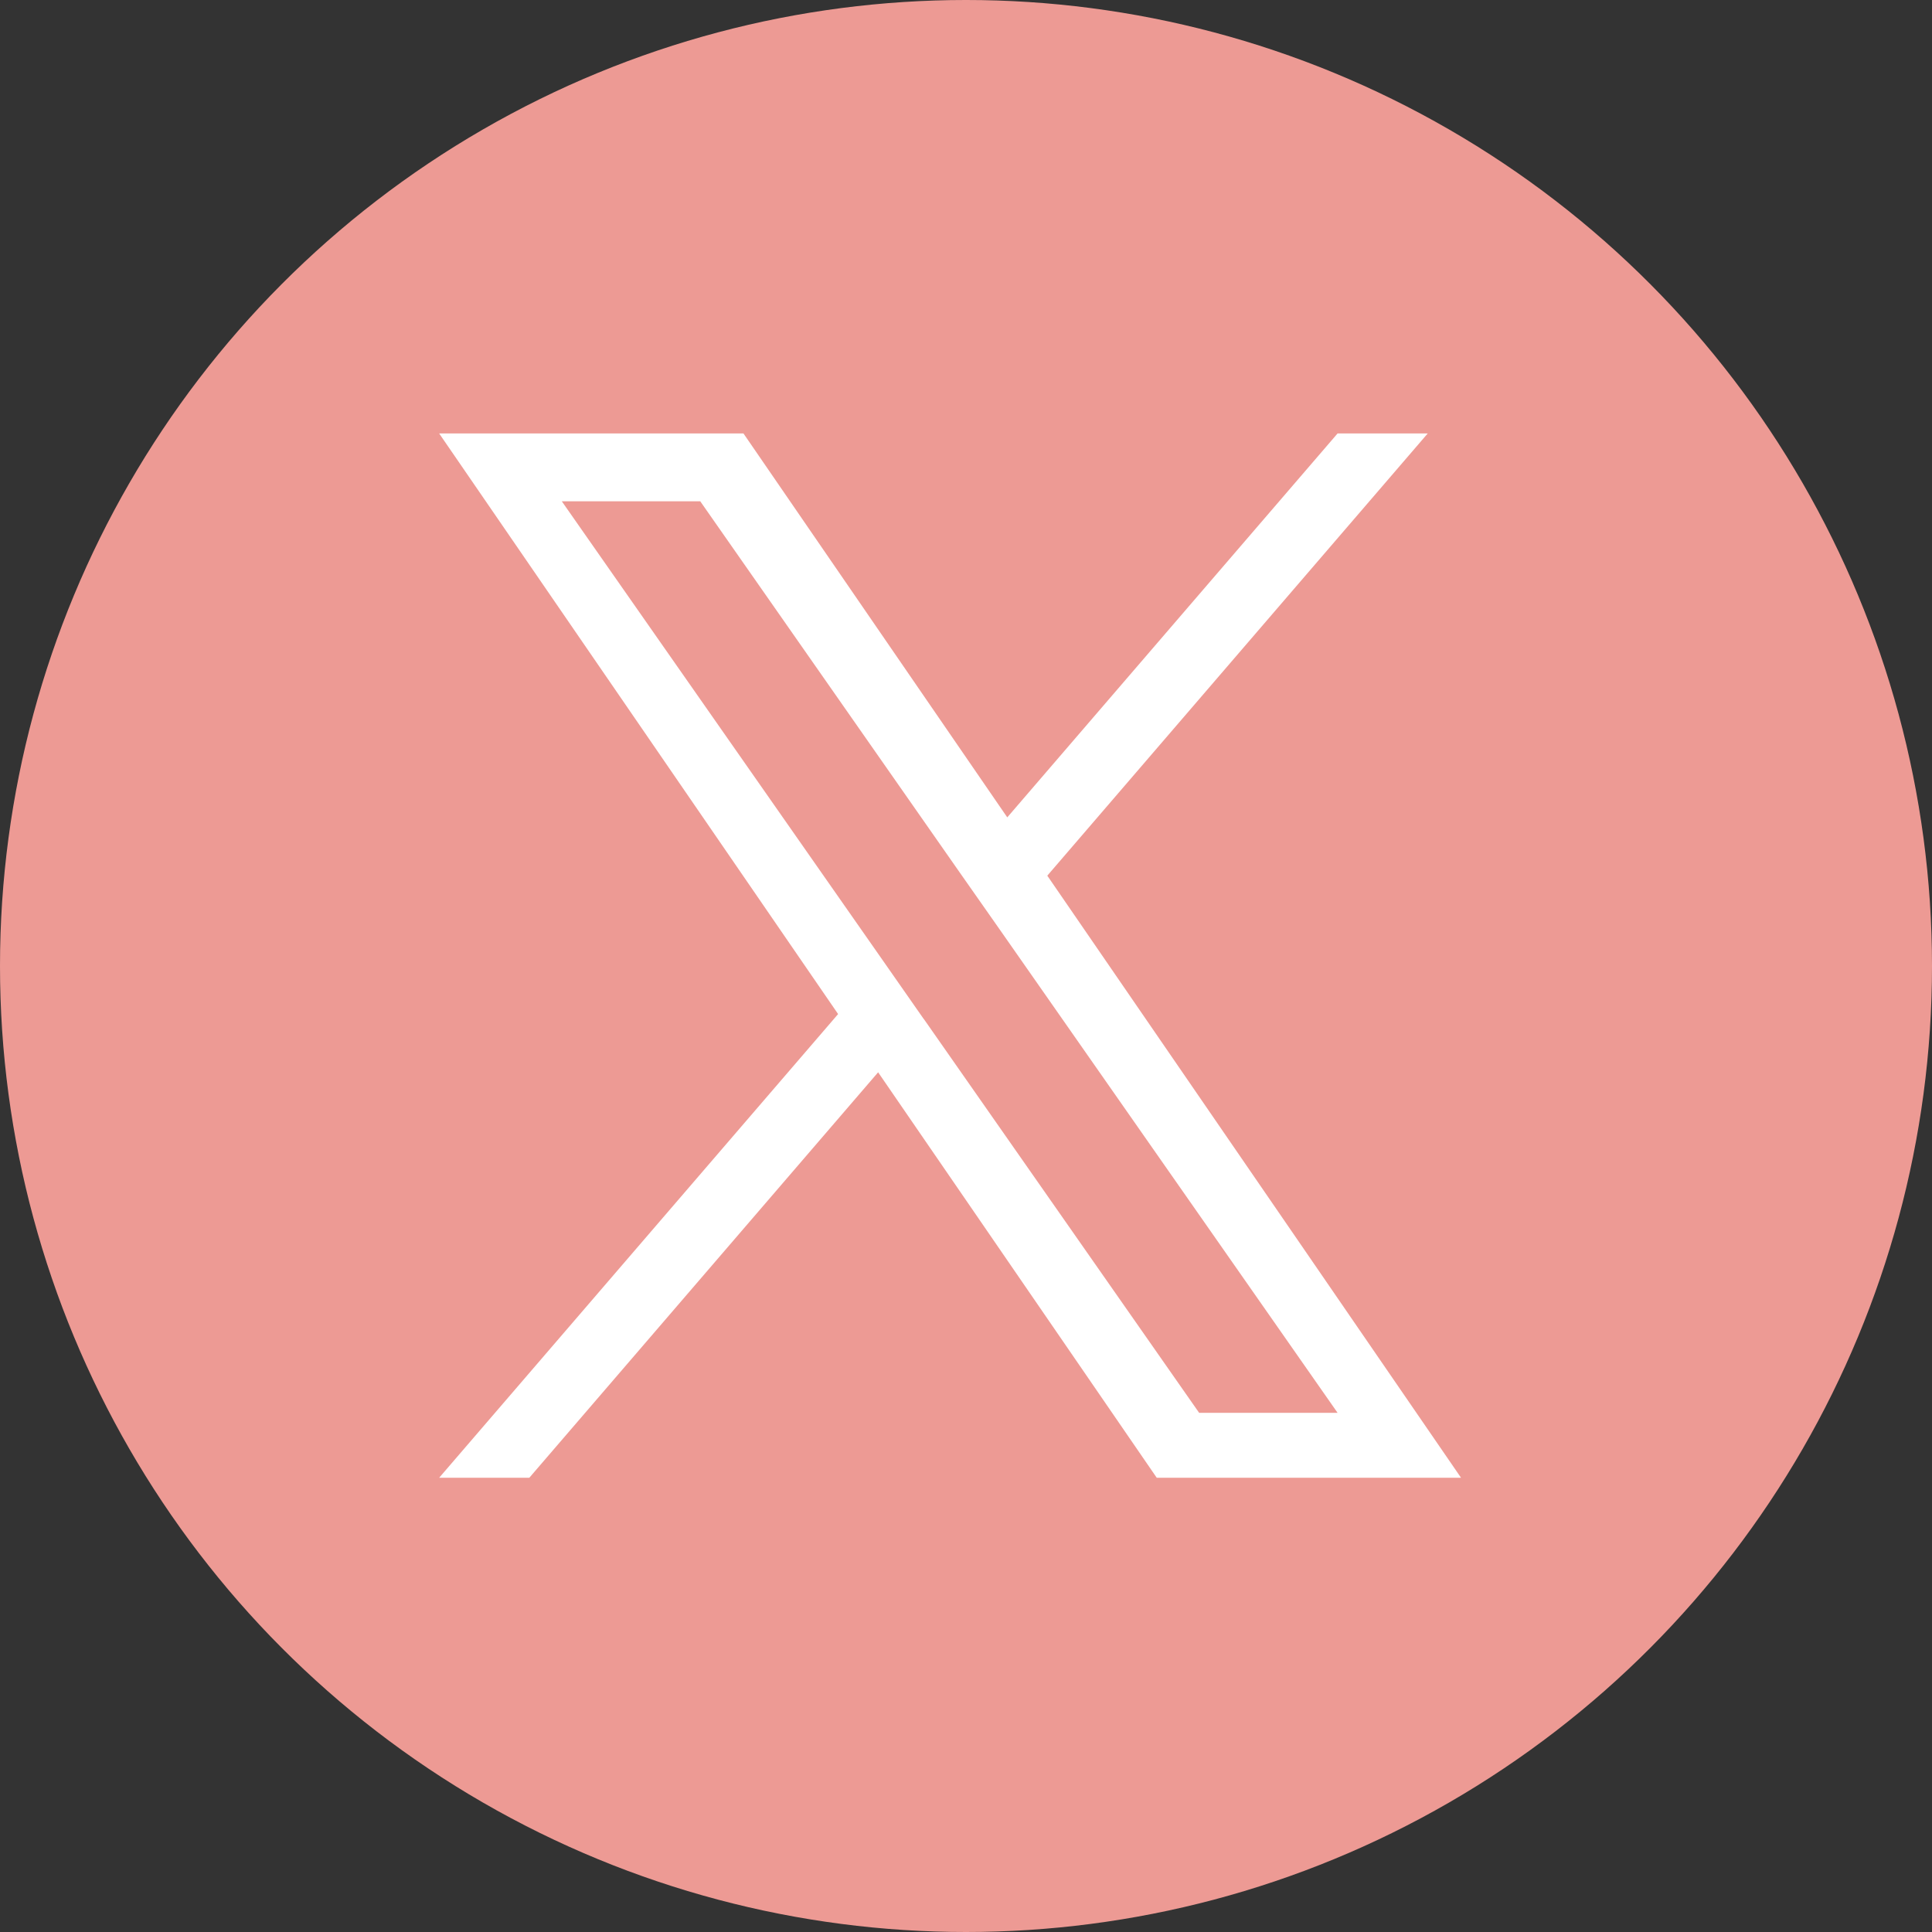 <svg xmlns="http://www.w3.org/2000/svg" width="56" height="56" viewBox="0 0 56 56">
  <rect x="0" y="0" width="56" height="56" fill="#333333" stroke="none"/>
  <g id="sns_x" transform="translate(-477 -3926)">
    <circle id="楕円形_2" data-name="楕円形 2" cx="28" cy="28" r="28" transform="translate(477 3926)" fill="#ed9a94"/>
    <path id="logo" d="M17.628,12.818,28.655,0H26.042L16.467,11.129,8.82,0H0L11.564,16.83,0,30.271H2.613L12.724,18.518,20.8,30.271h8.82L17.627,12.818Zm-3.579,4.16L12.877,15.3,3.555,1.967H7.568l7.523,10.762L16.263,14.4l9.779,13.989H22.029l-7.98-11.415Z" transform="translate(489.729 3938.563)" fill="#fff"/>
  </g>
</svg>
